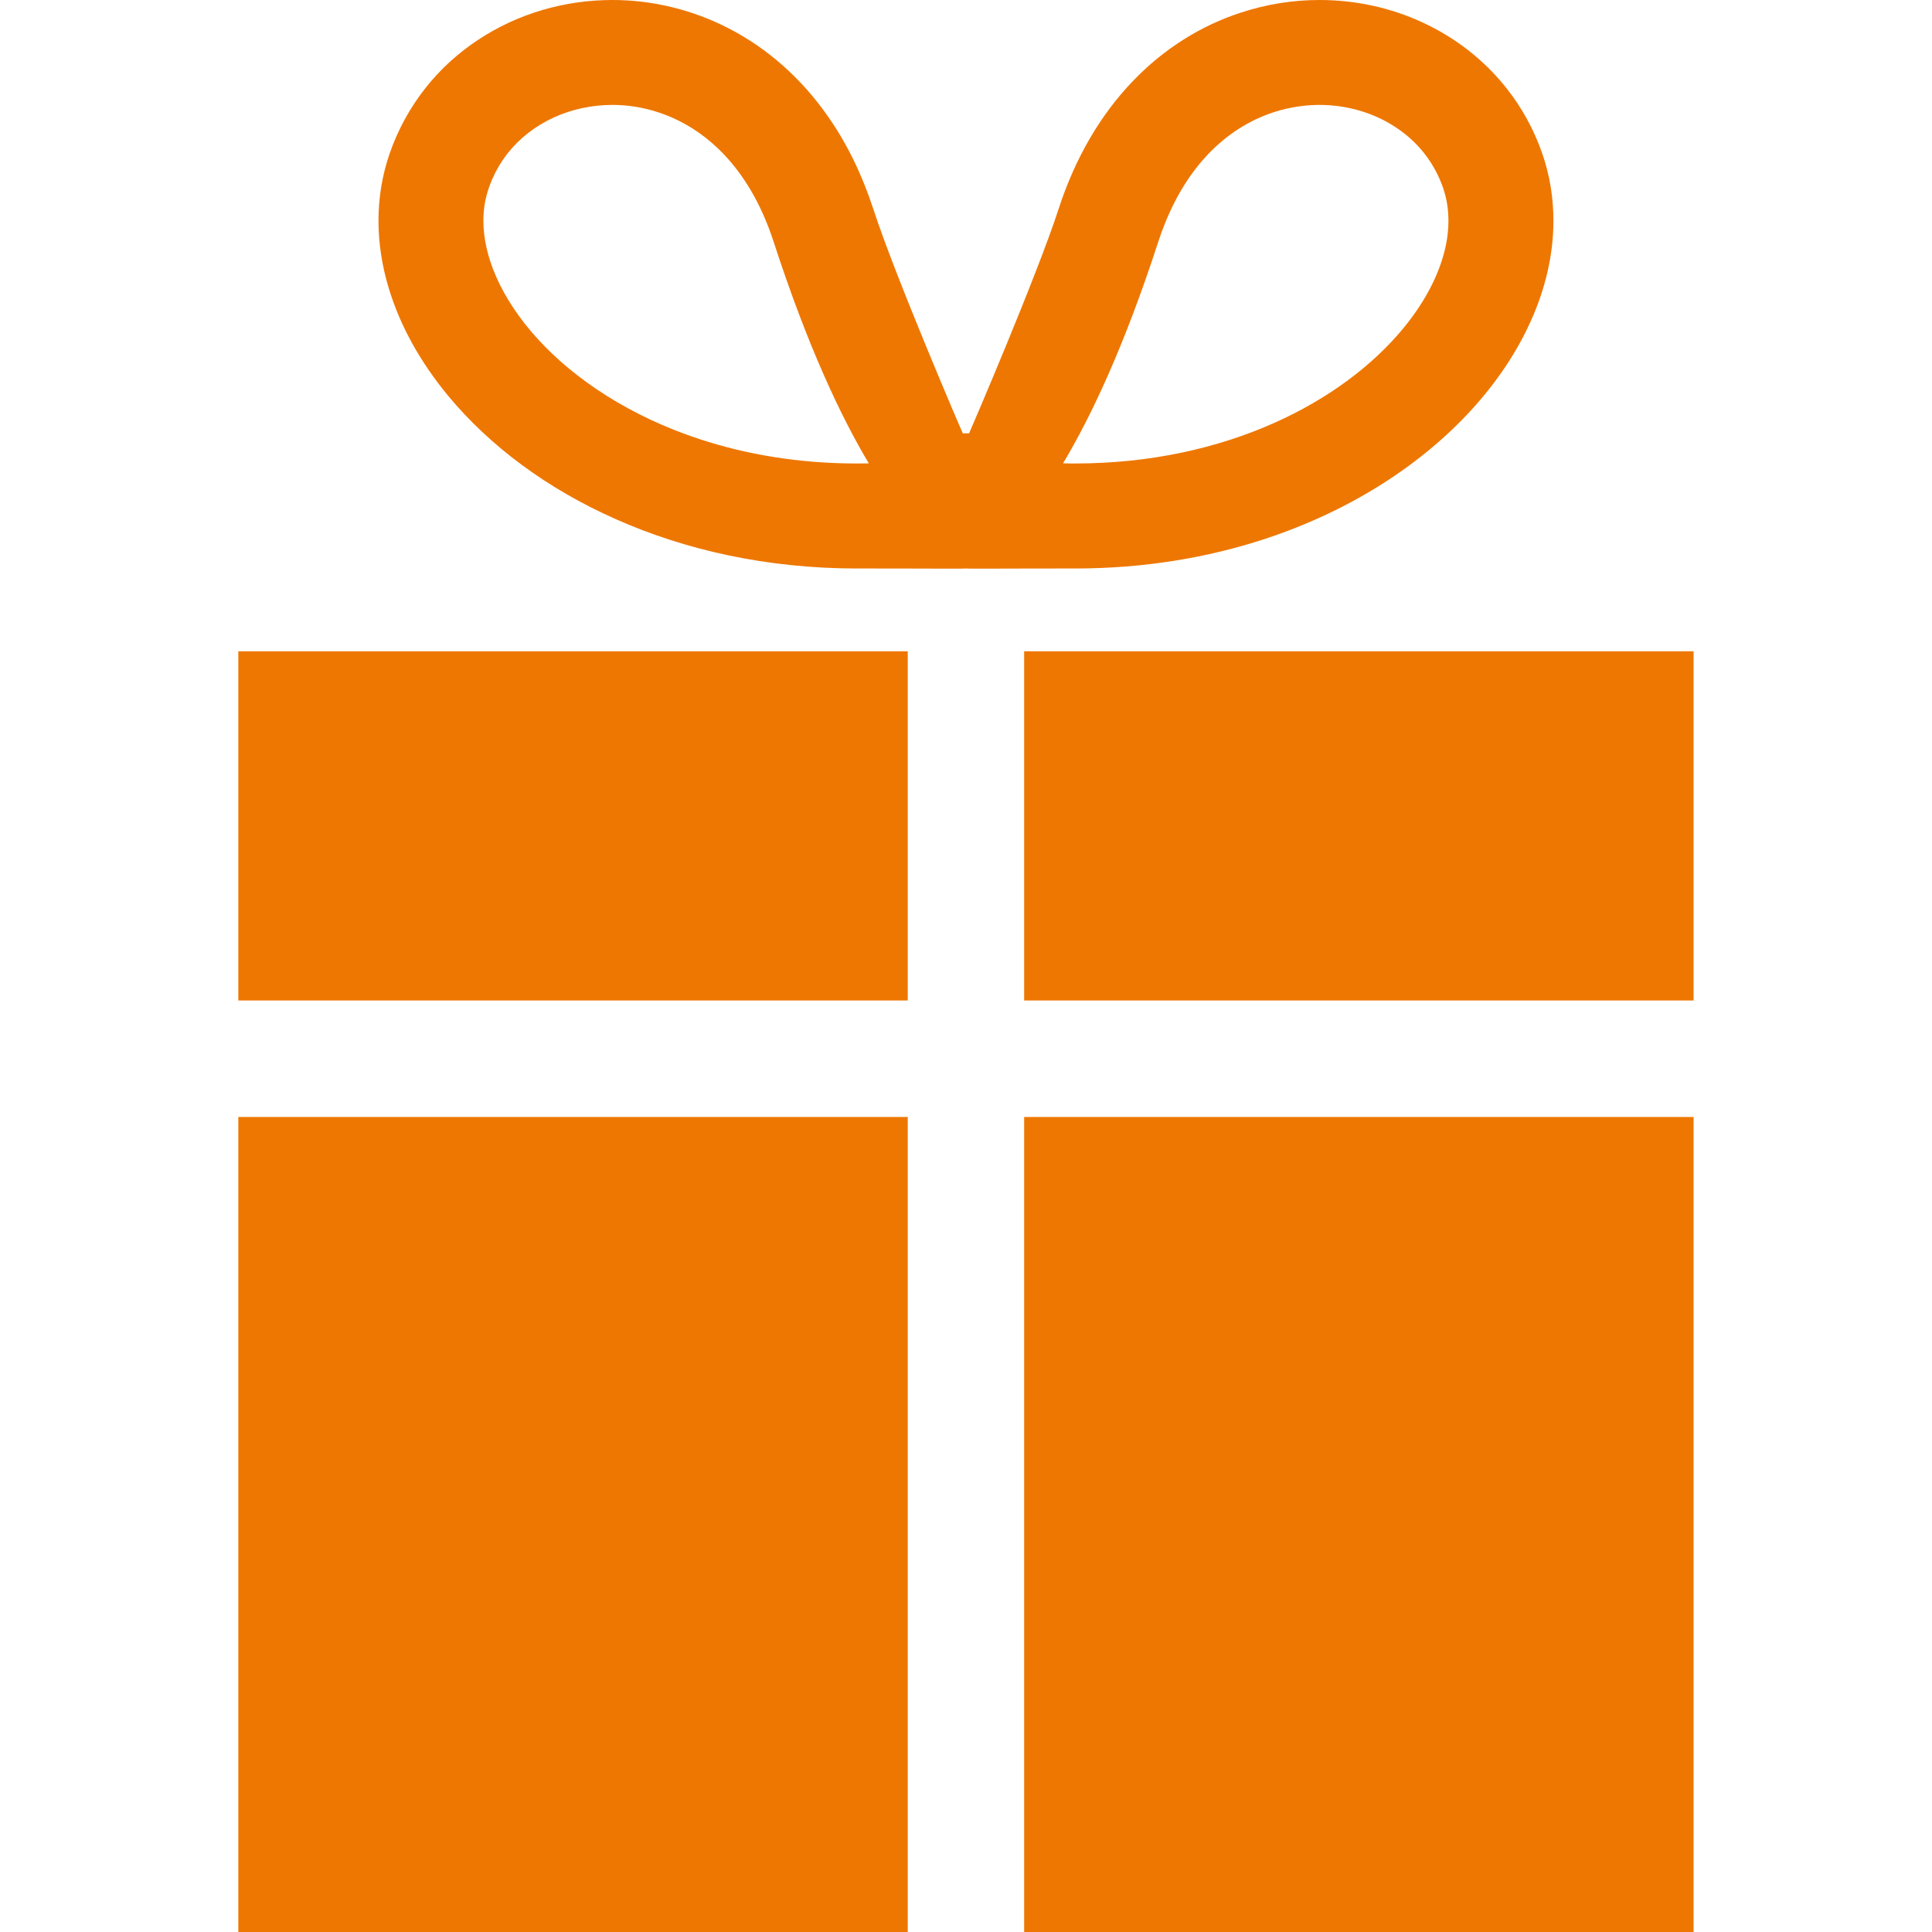 <svg width="20" height="20" viewBox="0 0 20 20" fill="none" xmlns="http://www.w3.org/2000/svg">
<g clip-path="url(#clip0_178_7384)">
<path d="M13.091 5.58C13.978 5.288 14.71 4.814 15.234 4.241C15.495 3.955 15.705 3.643 15.851 3.314C15.998 2.985 16.081 2.637 16.081 2.285C16.081 2.051 16.044 1.816 15.966 1.591C15.879 1.339 15.752 1.111 15.595 0.913C15.361 0.616 15.06 0.387 14.728 0.233C14.396 0.079 14.031 7.53885e-07 13.659 7.53885e-07C13.386 7.53885e-07 13.11 0.043 12.841 0.132C12.437 0.264 12.05 0.501 11.724 0.843C11.397 1.184 11.132 1.628 10.958 2.165C10.731 2.863 10.05 4.447 10.032 4.486H9.967C9.948 4.447 9.268 2.863 9.041 2.165C8.924 1.807 8.769 1.49 8.58 1.218C8.298 0.809 7.942 0.501 7.554 0.299C7.166 0.097 6.748 -0 6.34 7.53885e-07C5.844 0 5.359 0.141 4.95 0.412C4.745 0.547 4.559 0.715 4.403 0.913C4.247 1.111 4.12 1.339 4.033 1.591C3.955 1.817 3.918 2.052 3.918 2.285C3.918 2.519 3.955 2.753 4.023 2.979C4.142 3.376 4.354 3.752 4.638 4.096C5.066 4.612 5.656 5.056 6.374 5.374C7.091 5.693 7.937 5.885 8.871 5.885C9.4 5.884 9.979 5.889 9.999 5.885C10.02 5.889 10.598 5.884 11.128 5.885C11.839 5.885 12.5 5.774 13.091 5.58ZM12.312 1.836C12.499 1.566 12.717 1.382 12.947 1.262C13.177 1.142 13.421 1.087 13.659 1.086C13.948 1.086 14.226 1.17 14.449 1.318C14.562 1.392 14.66 1.482 14.743 1.586C14.825 1.691 14.892 1.81 14.939 1.946C14.976 2.053 14.994 2.165 14.994 2.285C14.994 2.405 14.976 2.533 14.935 2.667C14.865 2.902 14.728 3.156 14.523 3.403C14.217 3.774 13.76 4.126 13.184 4.381C12.607 4.637 11.913 4.798 11.128 4.798C11.086 4.798 11.045 4.798 11.005 4.796C11.291 4.318 11.636 3.593 11.991 2.501C12.078 2.235 12.188 2.016 12.312 1.836ZM5.14 2.873C5.047 2.664 5.004 2.465 5.004 2.285C5.004 2.165 5.023 2.053 5.06 1.947L5.06 1.946C5.107 1.81 5.174 1.691 5.256 1.586C5.38 1.43 5.54 1.306 5.727 1.219C5.912 1.133 6.123 1.086 6.34 1.086C6.499 1.086 6.66 1.111 6.818 1.164C7.055 1.242 7.284 1.38 7.49 1.594C7.695 1.809 7.878 2.102 8.008 2.501C8.363 3.593 8.708 4.318 8.994 4.797C8.954 4.798 8.913 4.798 8.871 4.798C8.273 4.798 7.727 4.705 7.246 4.547C6.525 4.311 5.949 3.928 5.567 3.509C5.375 3.299 5.233 3.082 5.14 2.873Z" fill="#EE7701"/>
<path d="M10.602 6.742V10.357H17.532V10.304V9.116V6.742H10.602Z" fill="#EE7701"/>
<path d="M2.467 9.116V10.304V10.357H9.397V6.742H2.467V9.116Z" fill="#EE7701"/>
<path d="M17.532 11.563H10.602V20H17.532V11.563Z" fill="#EE7701"/>
<path d="M9.397 11.563H2.467V20H9.397V11.563Z" fill="#EE7701"/>
</g>
<defs>
<clipPath id="clip0_178_7384">
<rect width="20" height="20" fill="white"/>
</clipPath>
</defs>
</svg>

